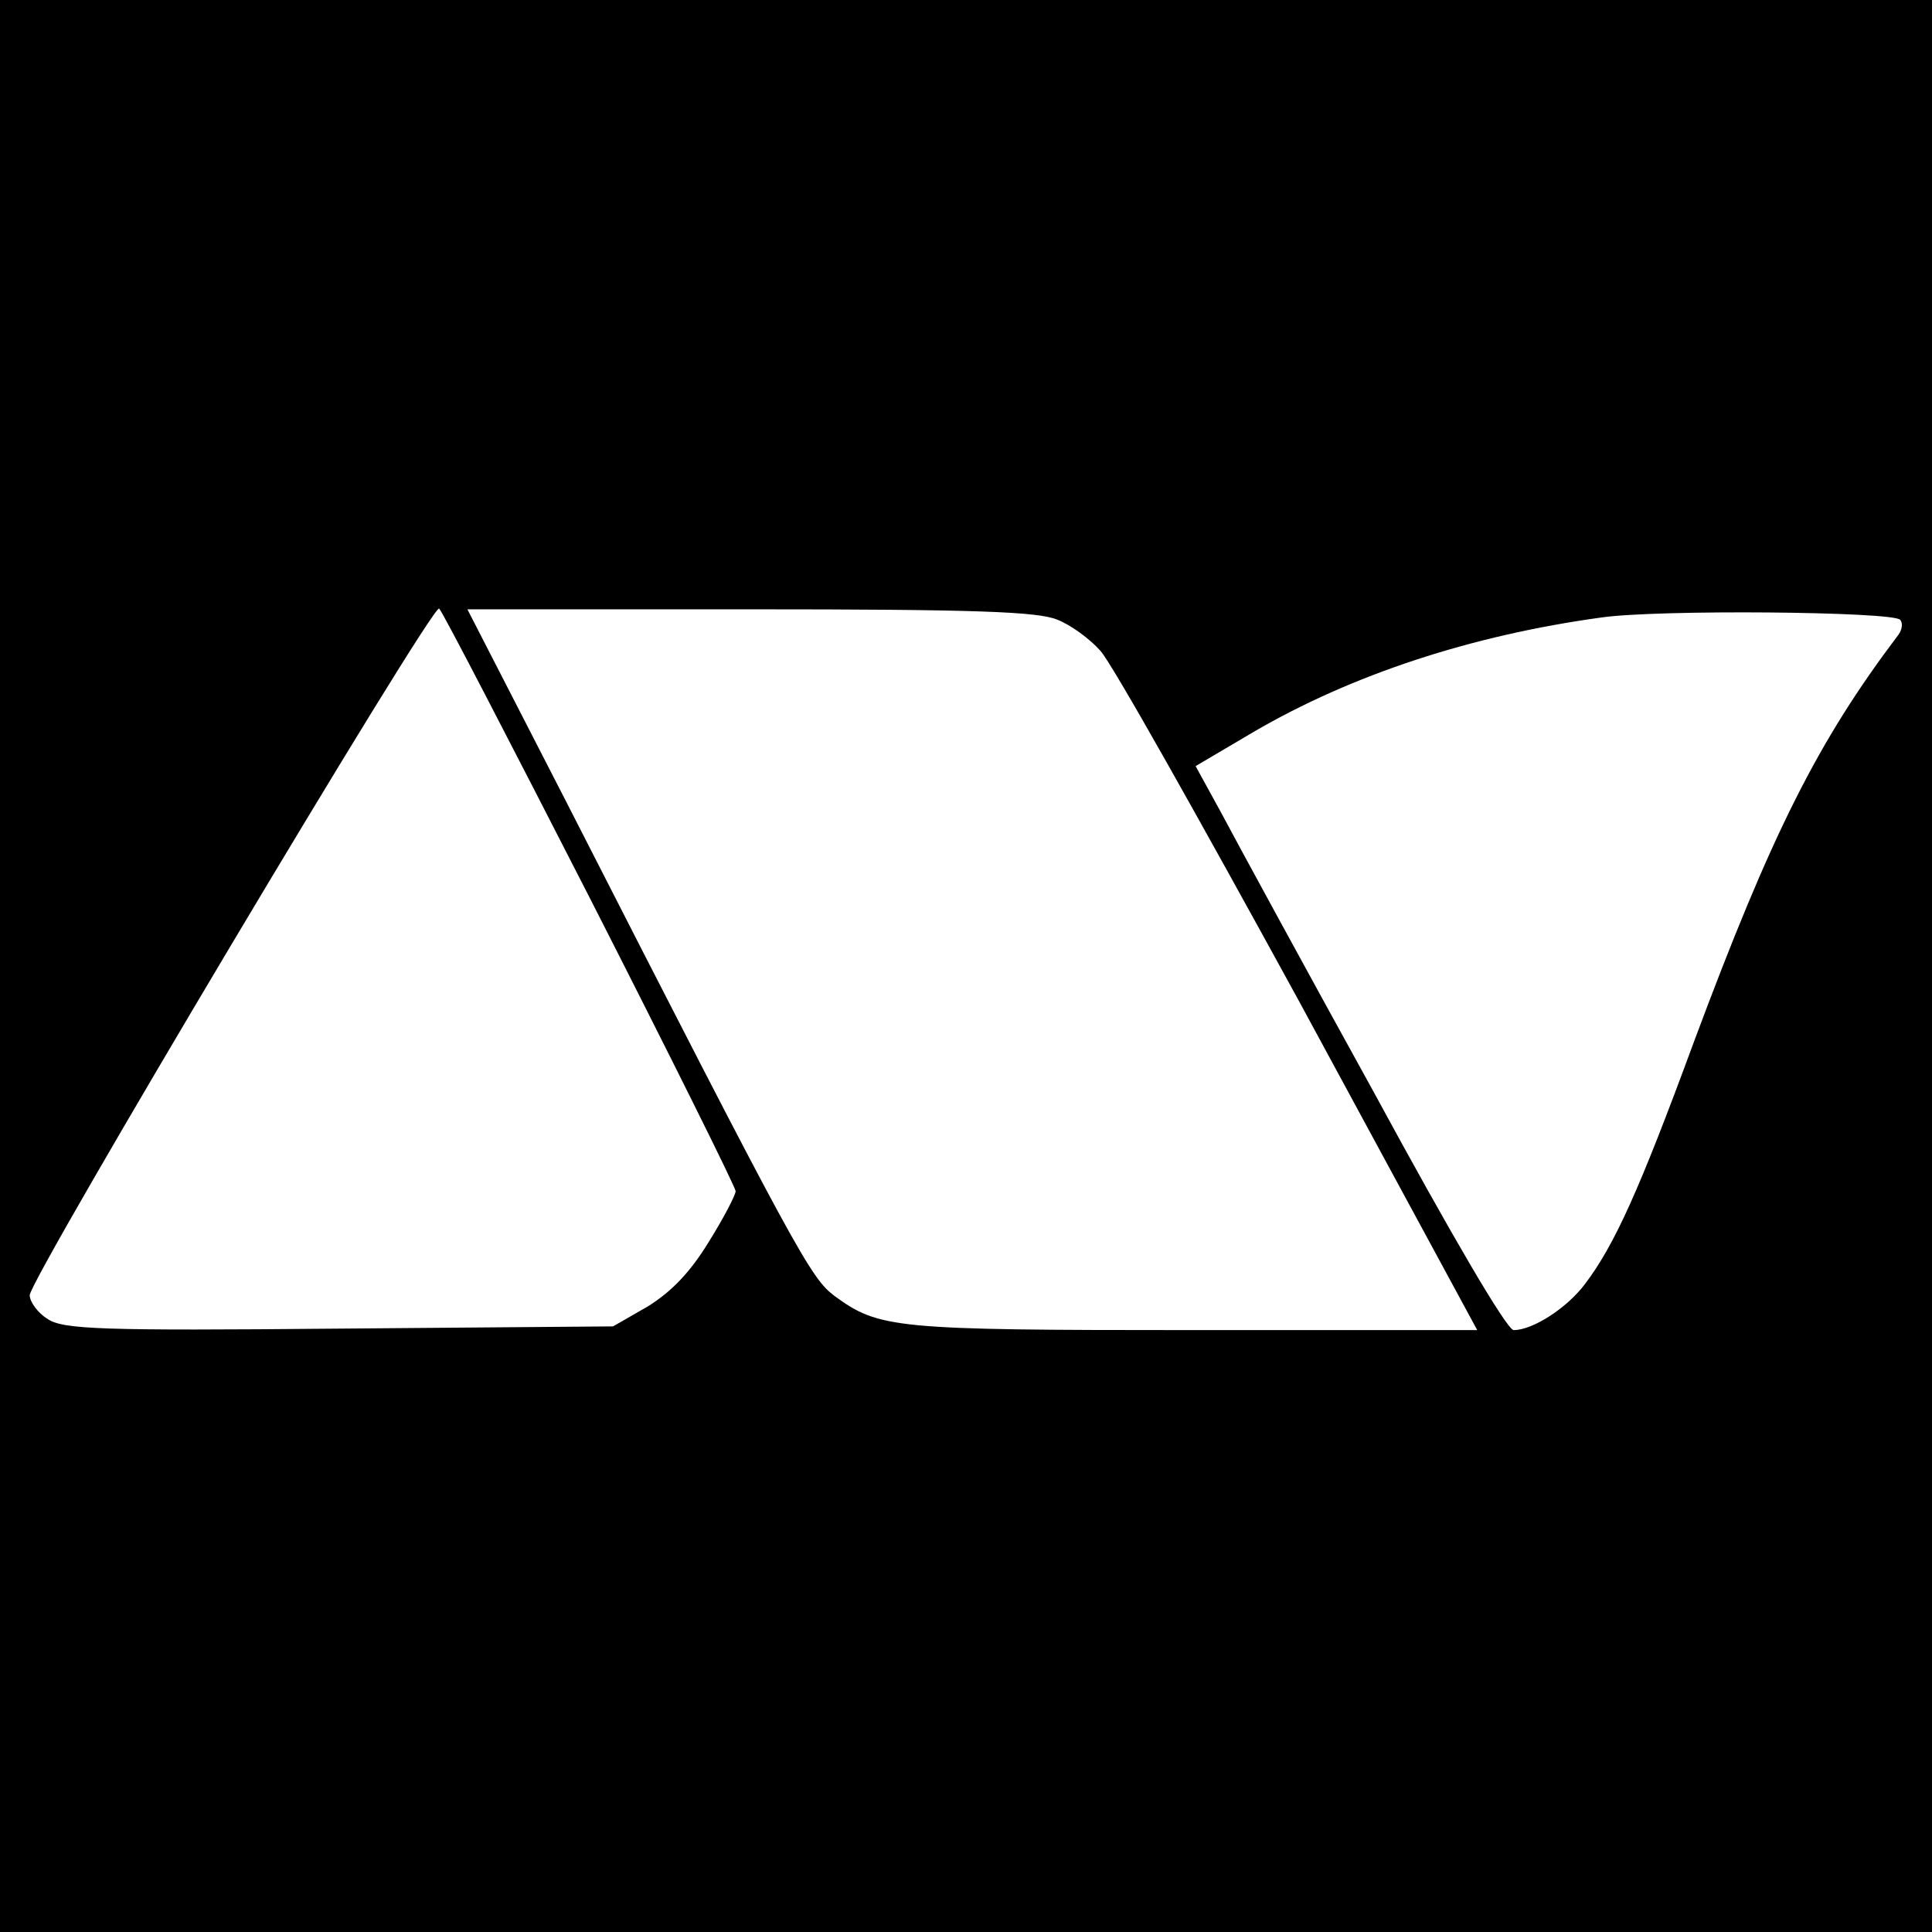 <?xml version="1.0" standalone="no"?>
<!DOCTYPE svg PUBLIC "-//W3C//DTD SVG 20010904//EN"
 "http://www.w3.org/TR/2001/REC-SVG-20010904/DTD/svg10.dtd">
<svg version="1.0" xmlns="http://www.w3.org/2000/svg"
 width="260pt" height="260pt" viewBox="0 0 260 260"
 preserveAspectRatio="xMidYMid meet">
<g transform="translate(0,260) scale(0.1,-0.1)"
fill="#000000" stroke="none">
<path d="M0 1300 l0 -1300 1300 0 1300 0 0 1300 0 1300 -1300 0 -1300 0 0
-1300z m794 91 c108 -212 196 -389 196 -394 0 -5 -16 -36 -36 -68 -25 -41 -50
-67 -82 -87 l-47 -27 -369 -3 c-321 -3 -371 -1 -392 13 -13 8 -24 23 -24 32 0
22 543 933 551 924 4 -3 95 -179 203 -390z m629 375 c18 -7 44 -26 58 -42 15
-16 134 -228 267 -471 l240 -443 -383 0 c-401 0 -422 2 -482 46 -32 24 -50 56
-362 667 l-132 257 381 0 c301 0 387 -3 413 -14z m1134 0 c4 -4 3 -13 -2 -20
-109 -144 -171 -268 -275 -547 -74 -201 -107 -274 -147 -327 -24 -32 -70 -62
-96 -62 -9 0 -85 130 -187 318 -96 174 -189 345 -207 379 l-34 62 78 46 c132
77 293 130 468 154 76 11 391 8 402 -3z"/>
</g>
</svg>
